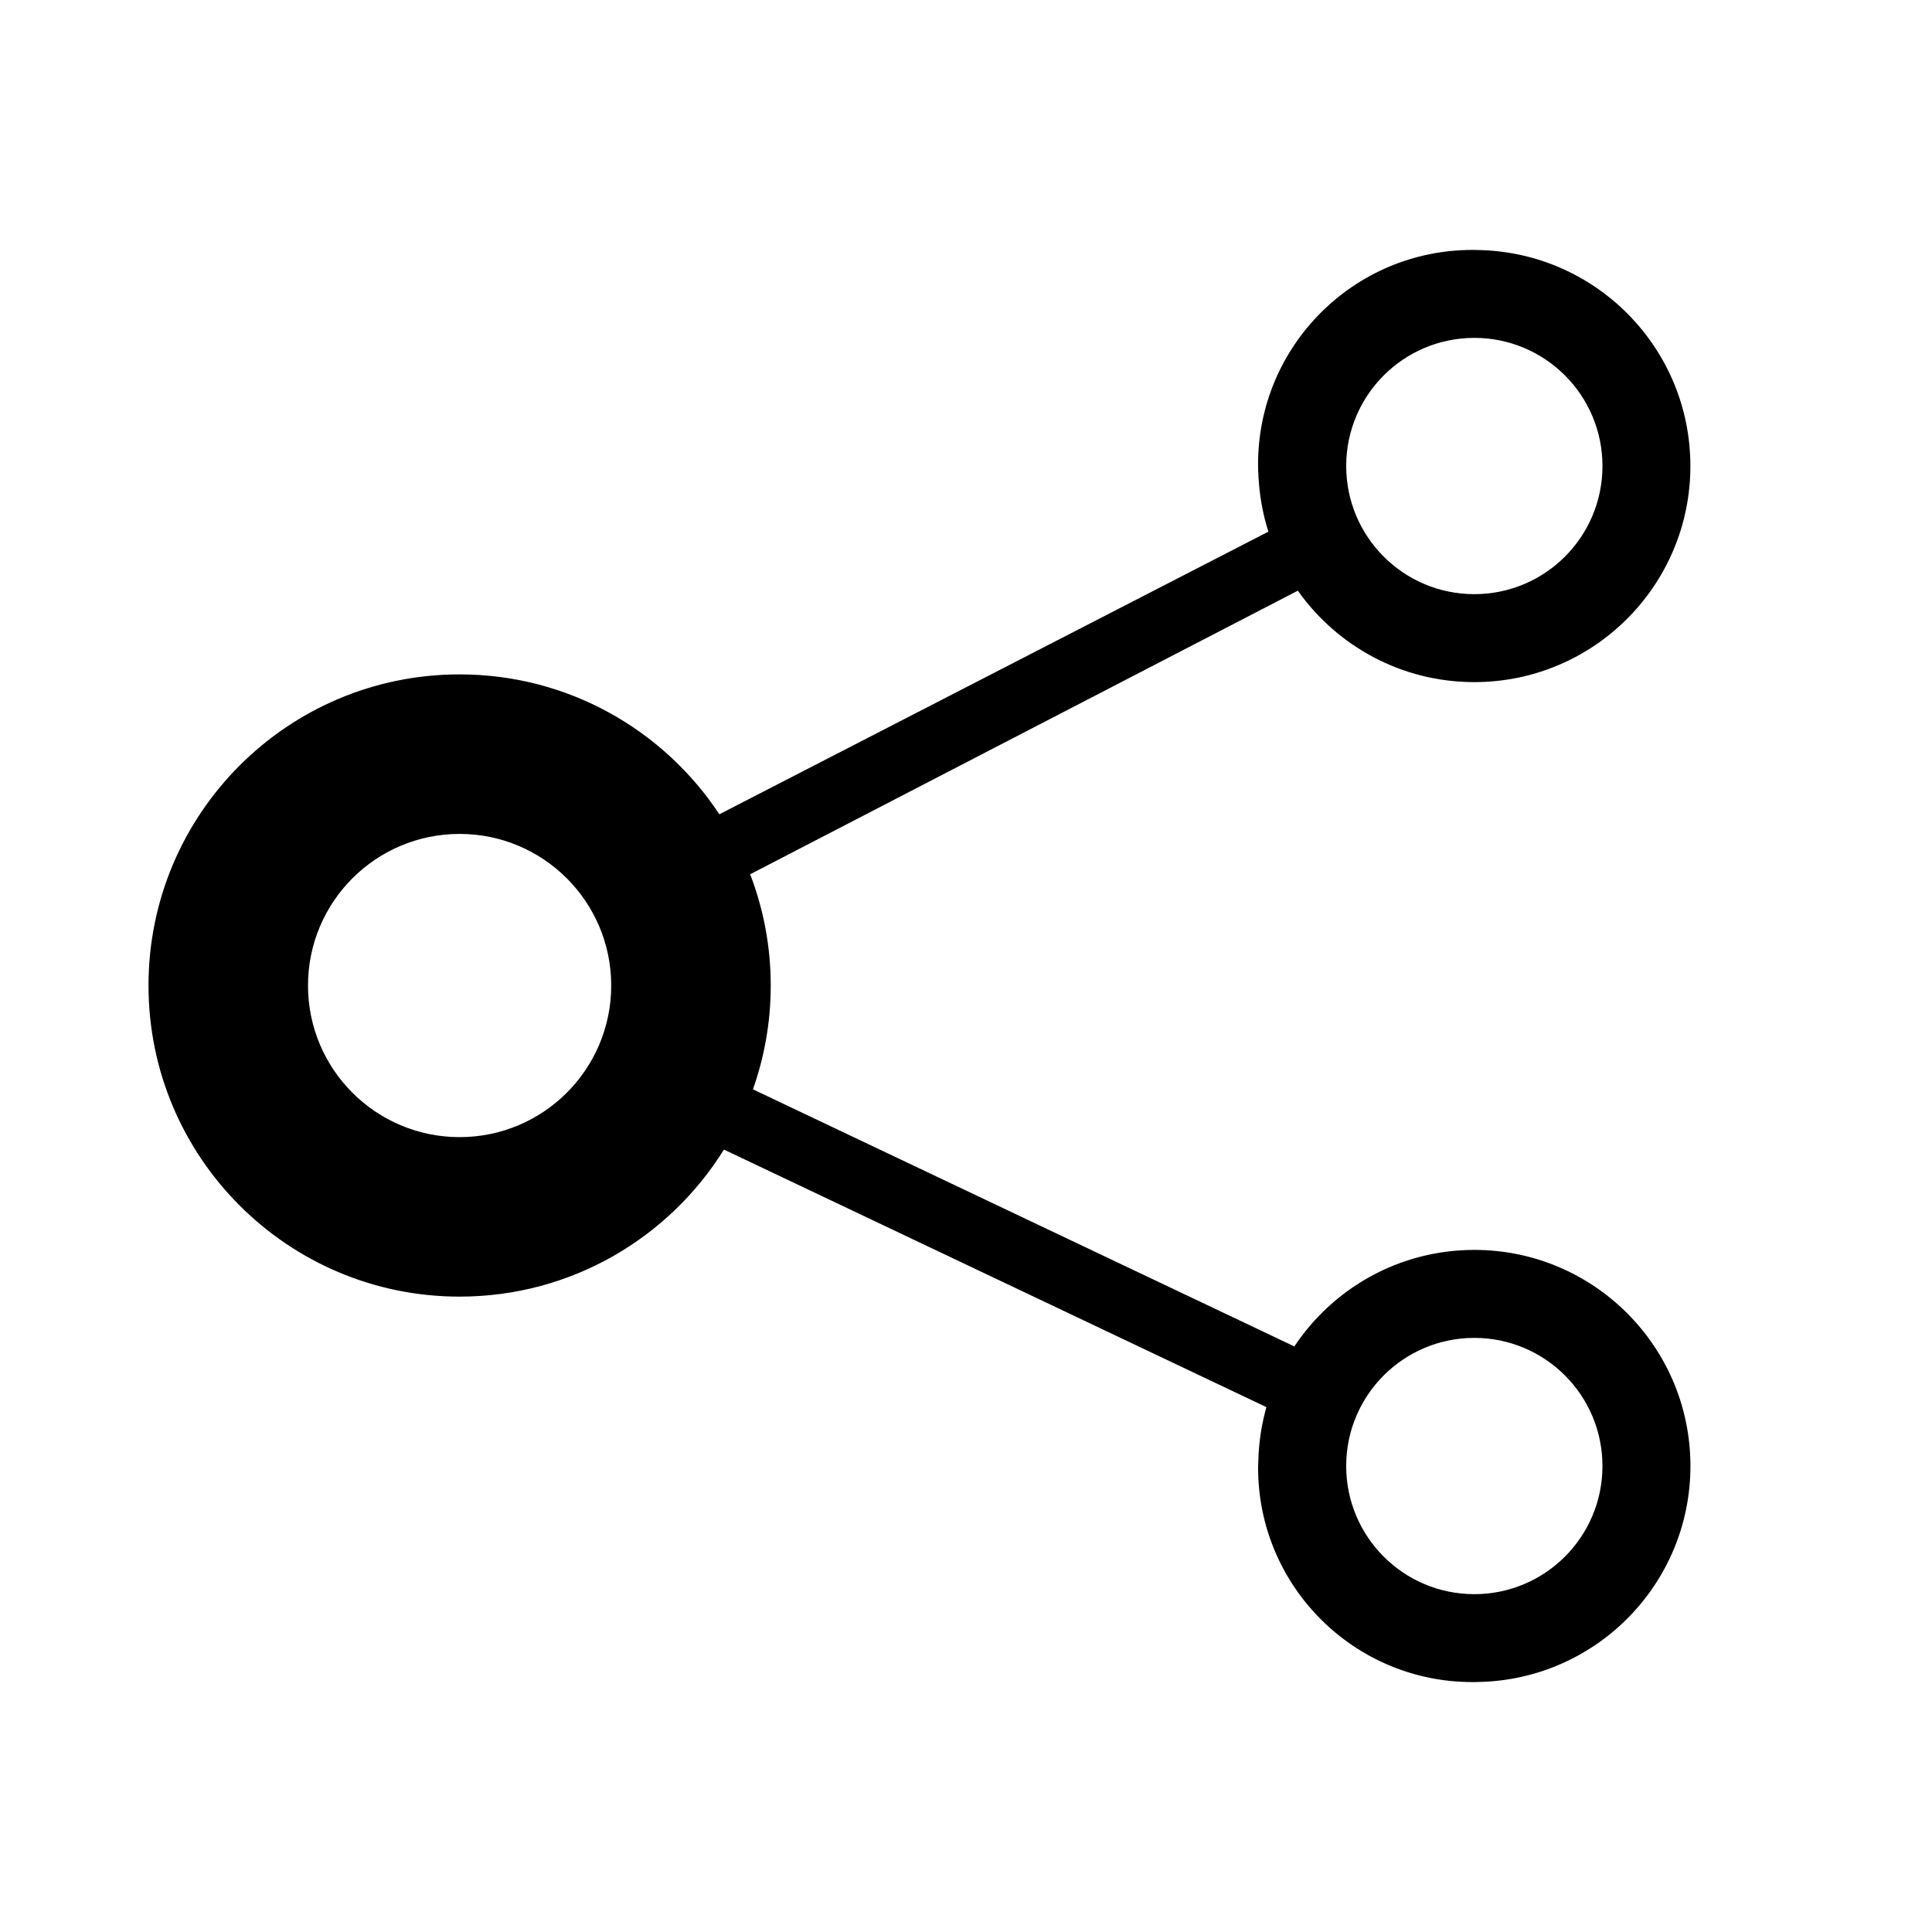 <?xml version="1.0" encoding="UTF-8"?>
<!-- The Best Svg Icon site in the world: iconSvg.co, Visit us! https://iconsvg.co -->
<svg fill="#000000" width="800px" height="800px" version="1.1" viewBox="144 144 512 512" xmlns="http://www.w3.org/2000/svg">
 <path d="m534.71 475.24c-19.906 0-37.434 10.16-47.695 25.578l-143.48-68.133c3.047-8.605 4.719-17.863 4.719-27.512 0-10.395-1.941-20.328-5.453-29.484l145.14-75.152c10.371 14.652 27.441 24.23 46.762 24.23 31.625 0 57.266-25.641 57.266-57.266 0-31.289-25.098-56.699-56.258-57.238-0.129-0.004-0.262-0.008-0.395-0.012-0.203 0-0.406-0.016-0.609-0.016-0.062 0-0.121 0.004-0.184 0.004-0.117 0-0.223-0.004-0.344-0.004-31.355 0-56.777 25.418-56.777 56.777 0 1.129 0.043 2.246 0.109 3.359 0.004 0.086 0.012 0.172 0.016 0.254 0.031 0.531 0.07 1.062 0.121 1.59 0.355 4.383 1.199 8.629 2.488 12.676l-145.5 74.902c-14.75-22.332-40.066-37.074-68.832-37.074-45.535 0-82.449 36.914-82.449 82.449 0 45.535 36.914 82.449 82.449 82.449 29.574 0 55.496-15.578 70.047-38.969l143.76 68.254c-1.043 3.691-1.727 7.531-2.004 11.484-0.023 0.281-0.047 0.562-0.062 0.848-0.027 0.48-0.039 0.969-0.051 1.453-0.031 0.766-0.082 1.527-0.082 2.301 0 31.355 25.418 56.777 56.777 56.777 0.121 0 0.223-0.004 0.344-0.004 0.062 0 0.121 0.004 0.184 0.004 0.207 0 0.406-0.012 0.613-0.016 0.129-0.004 0.262-0.008 0.391-0.012 31.16-0.535 56.262-25.949 56.262-57.238-0.008-31.625-25.648-57.262-57.273-57.262zm33.961-207.74c0 18.754-15.203 33.957-33.957 33.957s-33.957-15.203-33.957-33.957 15.203-33.957 33.957-33.957c18.75 0 33.957 15.203 33.957 33.957zm-302.87 177.85c-22.188 0-40.176-17.988-40.176-40.176s17.988-40.176 40.176-40.176 40.176 17.988 40.176 40.176-17.988 40.176-40.176 40.176zm268.91 121.12c-18.754 0-33.957-15.203-33.957-33.957s15.203-33.957 33.957-33.957 33.957 15.203 33.957 33.957c0.004 18.75-15.203 33.957-33.957 33.957z"/>
</svg>